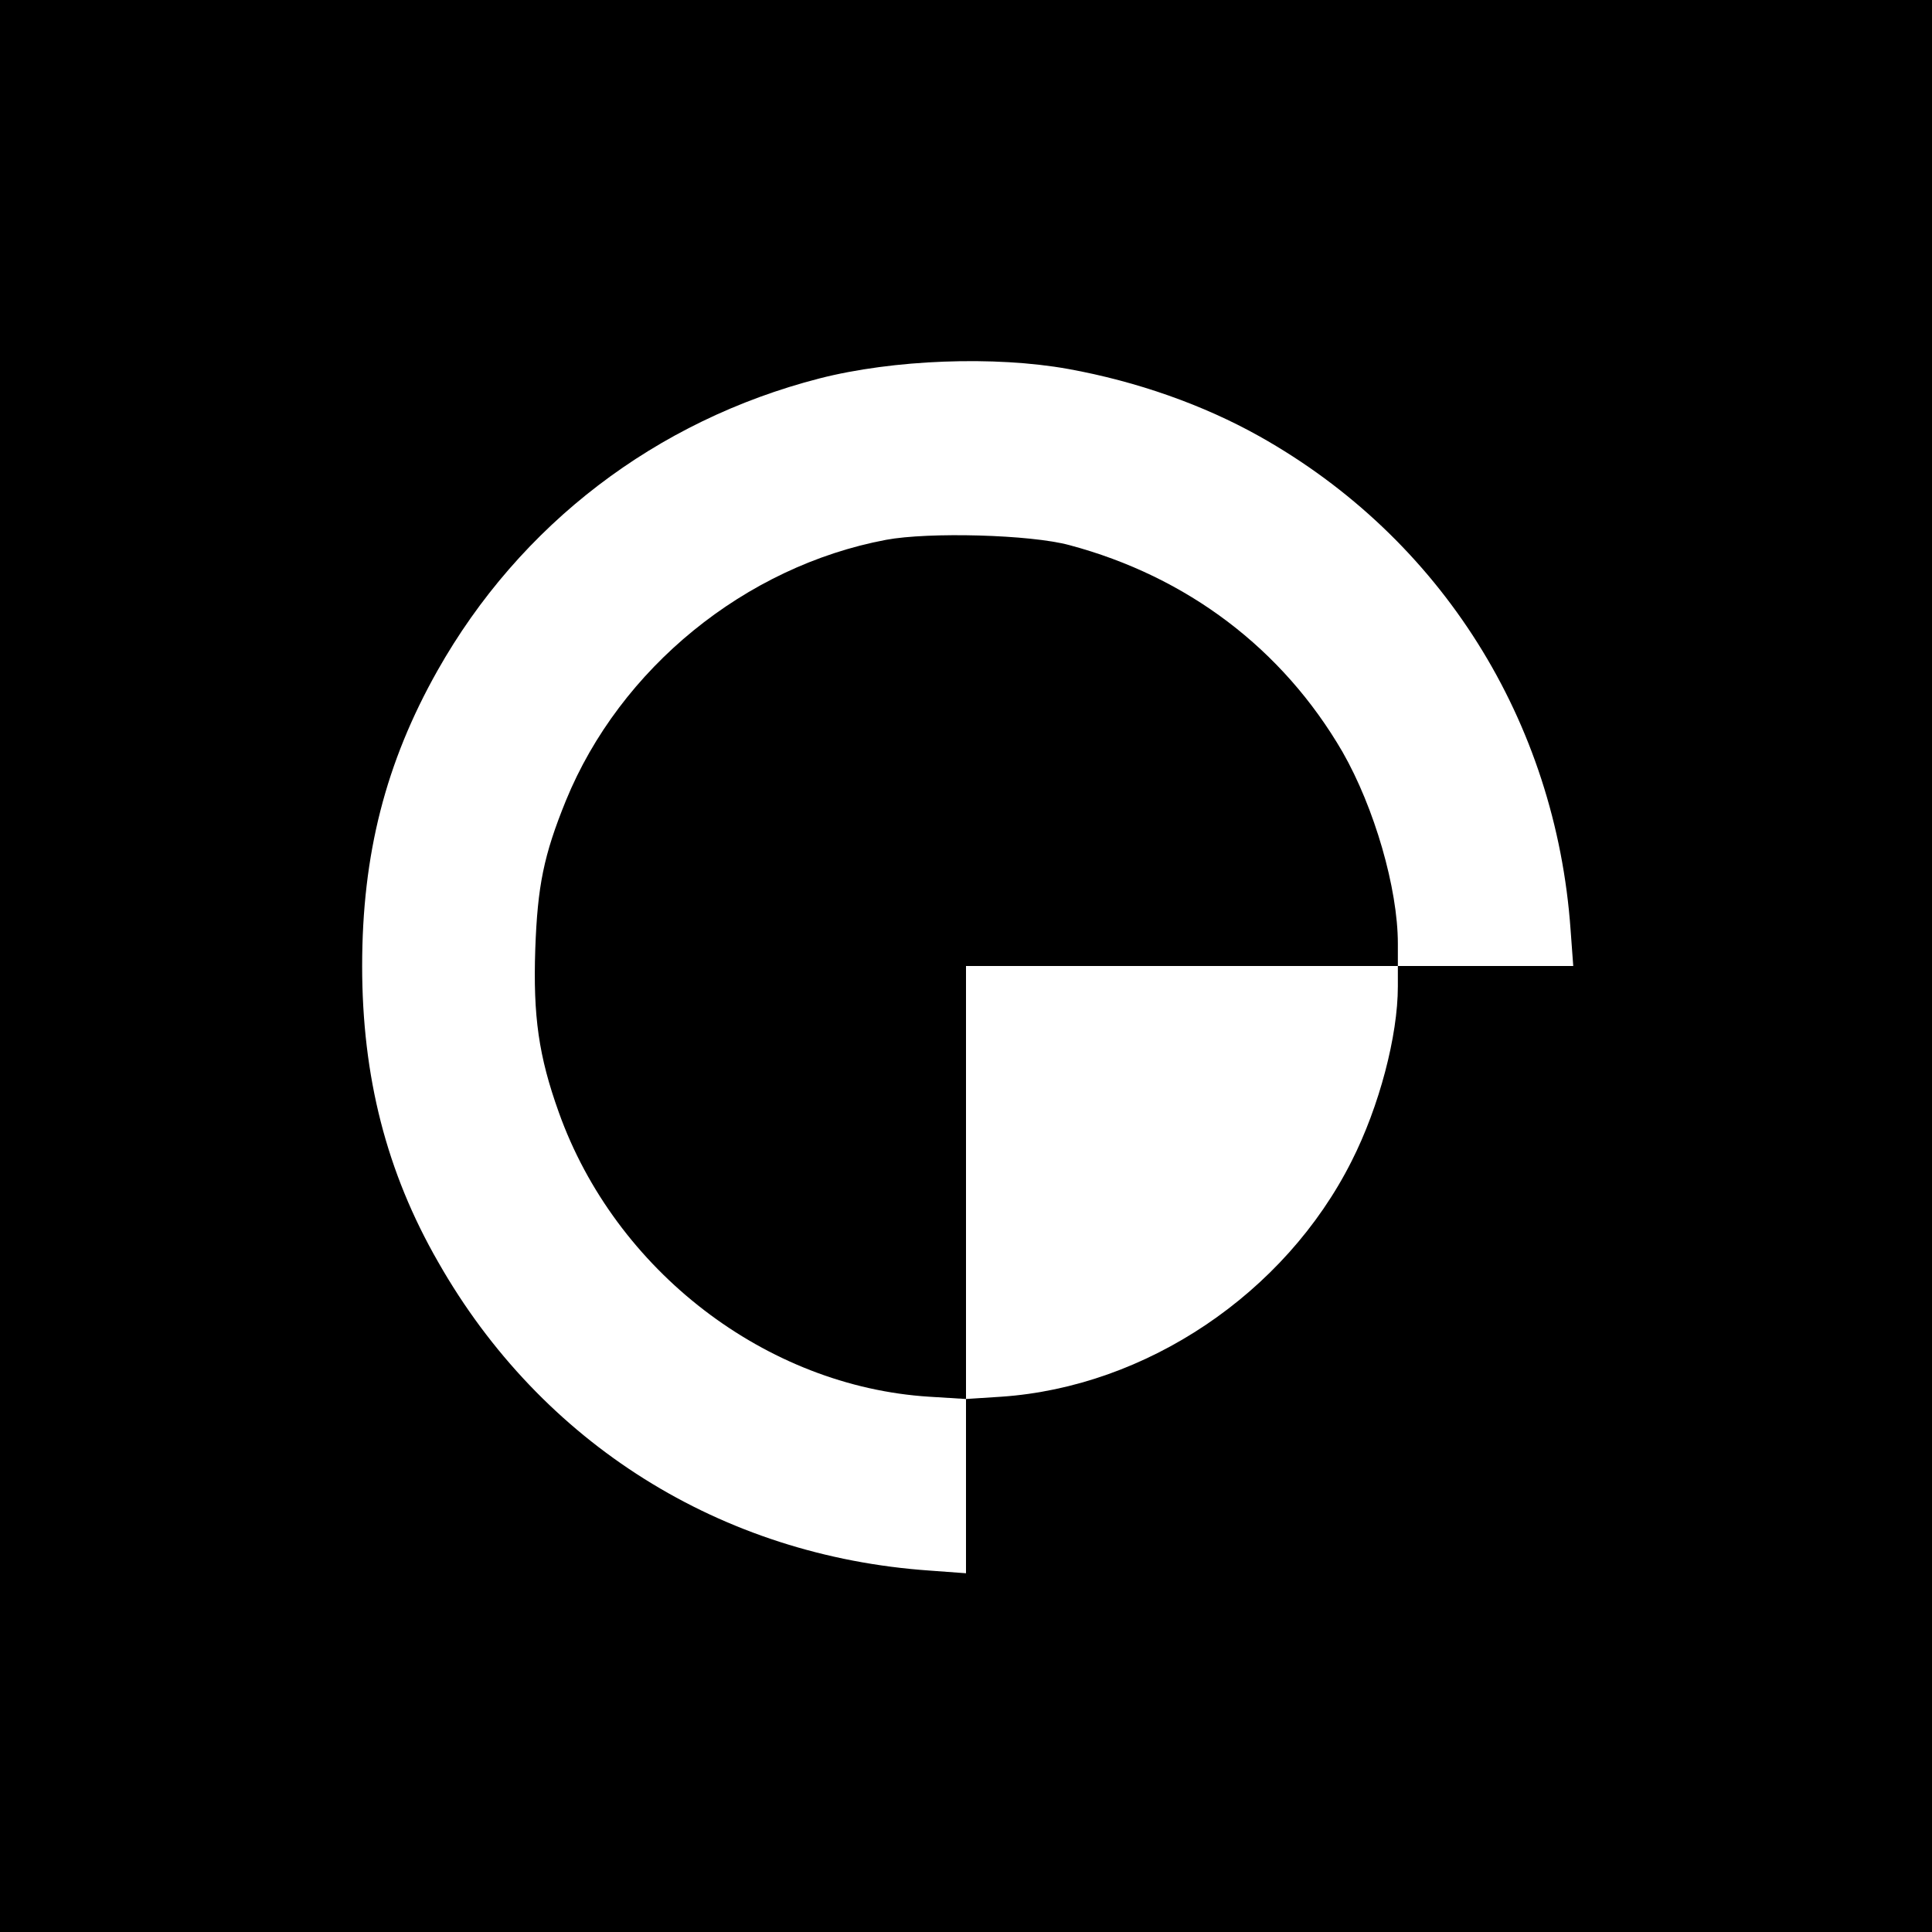 <?xml version="1.0" standalone="no"?>
<!DOCTYPE svg PUBLIC "-//W3C//DTD SVG 20010904//EN"
 "http://www.w3.org/TR/2001/REC-SVG-20010904/DTD/svg10.dtd">
<svg version="1.0" xmlns="http://www.w3.org/2000/svg"
 width="510pt" height="510pt" viewBox="0 0 510 510"
 preserveAspectRatio="xMidYMid meet">
<g transform="translate(0,510) scale(0.1,-0.1)"
fill="#000000" stroke="none">
<path d="M0 2550 l0 -2550 2550 0 2550 0 0 2550 0 2550 -2550 0 -2550 0 0
-2550z m2820 1576 c182 -33 357 -95 505 -178 479 -269 782 -751 821 -1303 l7
-95 -232 0 -231 0 0 -54 c0 -130 -49 -317 -122 -461 -176 -350 -543 -596 -925
-622 l-93 -6 0 -230 0 -230 -95 7 c-552 38 -1026 336 -1298 814 -137 238 -201
490 -201 782 0 295 62 537 199 780 218 386 577 660 1008 771 195 50 463 60
657 25z"/>
<path d="M2339 3675 c-372 -70 -702 -339 -845 -688 -59 -145 -75 -226 -81
-392 -6 -178 9 -283 62 -431 149 -418 547 -724 978 -751 l97 -6 0 571 0 572
570 0 570 0 0 59 c0 146 -62 359 -146 506 -158 272 -410 463 -721 546 -103 28
-371 35 -484 14z"/>
</g>
</svg>
